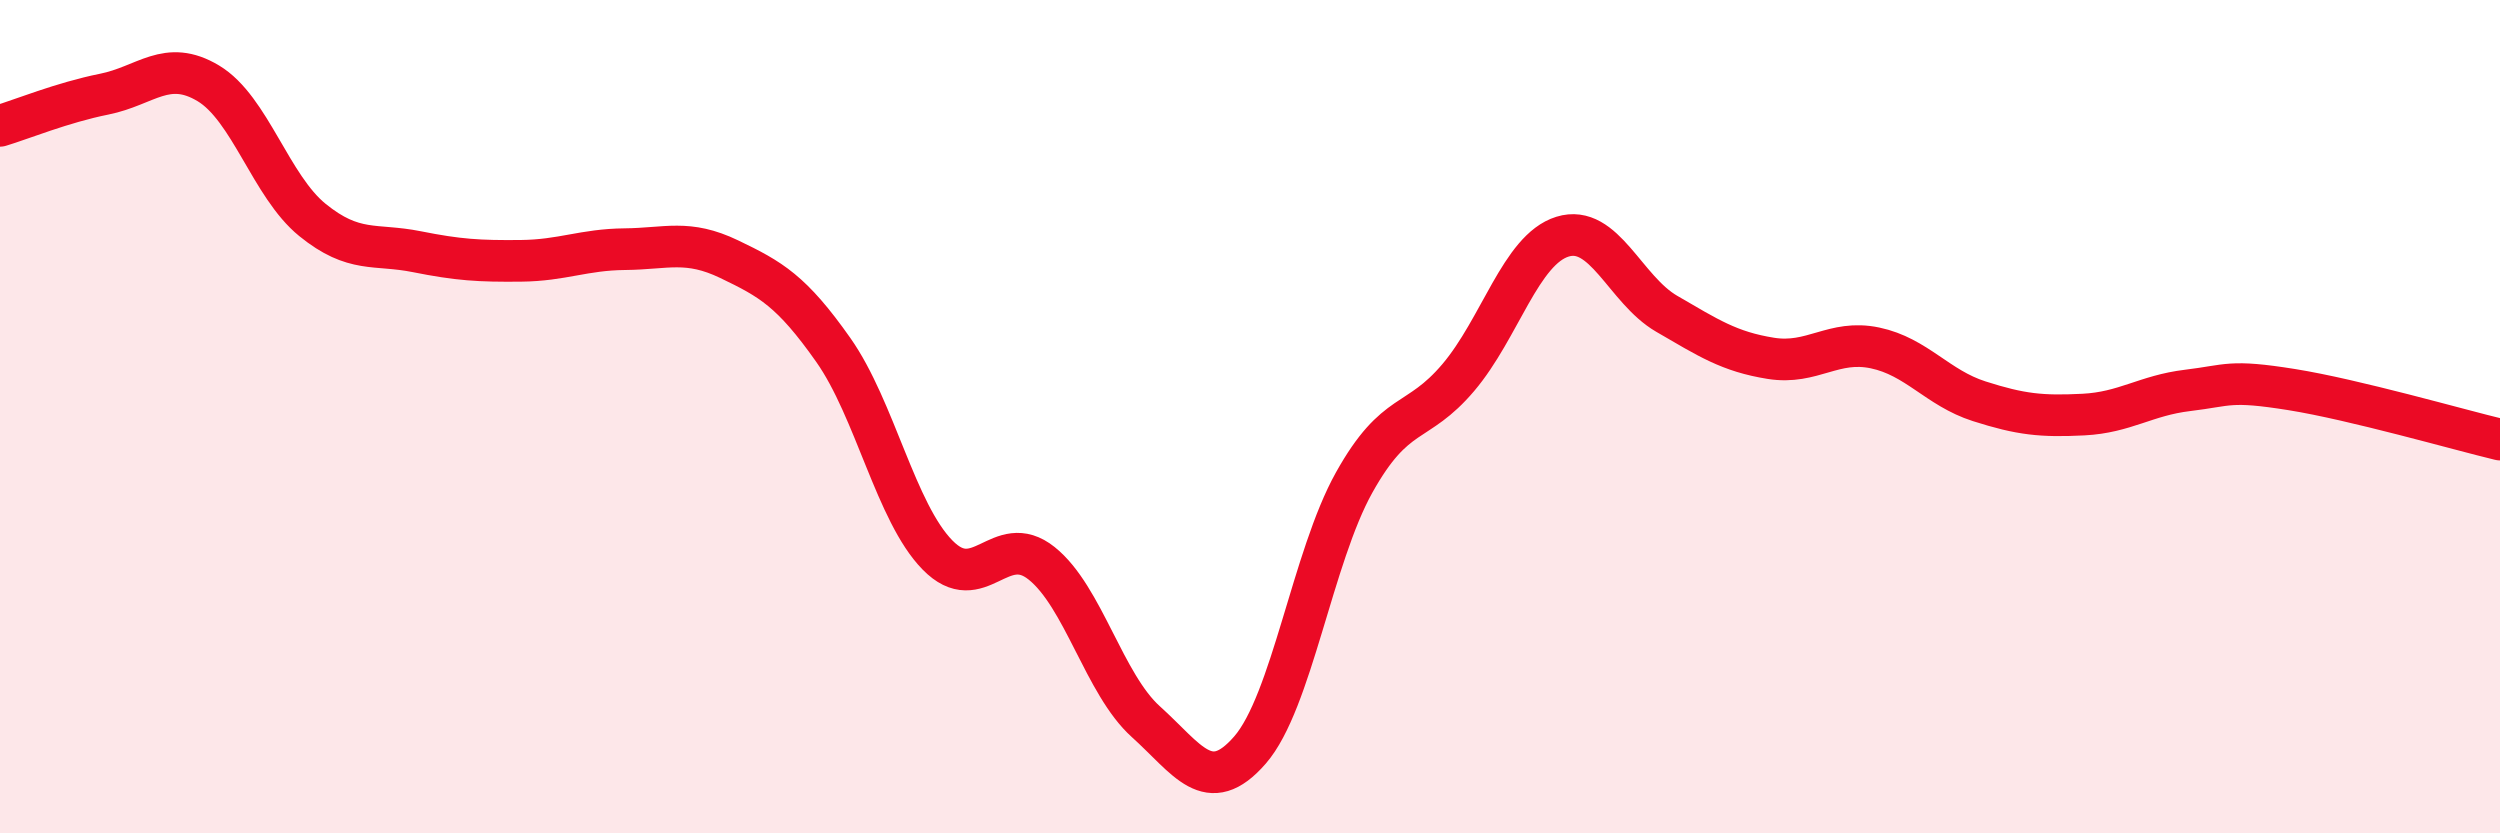 
    <svg width="60" height="20" viewBox="0 0 60 20" xmlns="http://www.w3.org/2000/svg">
      <path
        d="M 0,3.02 C 0.5,2.87 1.5,2.46 2.5,2.26 C 3.5,2.06 4,1.4 5,2 C 6,2.6 6.5,4.47 7.5,5.28 C 8.5,6.09 9,5.84 10,6.04 C 11,6.24 11.5,6.27 12.5,6.26 C 13.5,6.25 14,5.99 15,5.98 C 16,5.97 16.5,5.74 17.5,6.22 C 18.5,6.7 19,6.98 20,8.4 C 21,9.82 21.5,12.3 22.5,13.32 C 23.5,14.34 24,12.72 25,13.52 C 26,14.32 26.5,16.42 27.5,17.32 C 28.5,18.22 29,19.15 30,18 C 31,16.85 31.5,13.37 32.5,11.58 C 33.5,9.79 34,10.24 35,9.06 C 36,7.88 36.5,5.99 37.5,5.68 C 38.5,5.37 39,6.95 40,7.53 C 41,8.11 41.5,8.44 42.5,8.6 C 43.5,8.76 44,8.14 45,8.35 C 46,8.56 46.5,9.31 47.5,9.63 C 48.5,9.95 49,10 50,9.95 C 51,9.9 51.5,9.49 52.5,9.37 C 53.5,9.25 53.5,9.11 55,9.35 C 56.5,9.59 59,10.31 60,10.55L60 20L0 20Z"
        fill="#EB0A25"
        opacity="0.1"
        stroke-linecap="round"
        stroke-linejoin="round"
      />
      <path
        d="M 0,3.02 C 0.5,2.87 1.5,2.46 2.5,2.26 C 3.5,2.06 4,1.4 5,2 C 6,2.6 6.5,4.47 7.5,5.28 C 8.5,6.09 9,5.84 10,6.04 C 11,6.24 11.5,6.27 12.5,6.26 C 13.5,6.25 14,5.99 15,5.98 C 16,5.97 16.5,5.74 17.5,6.22 C 18.5,6.7 19,6.98 20,8.4 C 21,9.82 21.5,12.3 22.5,13.32 C 23.5,14.34 24,12.72 25,13.52 C 26,14.32 26.5,16.42 27.5,17.32 C 28.5,18.22 29,19.15 30,18 C 31,16.85 31.5,13.37 32.5,11.58 C 33.5,9.79 34,10.24 35,9.06 C 36,7.88 36.5,5.99 37.5,5.68 C 38.5,5.37 39,6.95 40,7.53 C 41,8.11 41.5,8.44 42.5,8.6 C 43.5,8.76 44,8.14 45,8.35 C 46,8.56 46.5,9.31 47.5,9.63 C 48.5,9.95 49,10 50,9.95 C 51,9.9 51.5,9.49 52.5,9.37 C 53.5,9.25 53.5,9.11 55,9.35 C 56.5,9.59 59,10.31 60,10.55"
        stroke="#EB0A25"
        stroke-width="1"
        fill="none"
        stroke-linecap="round"
        stroke-linejoin="round"
      />
    </svg>
  
